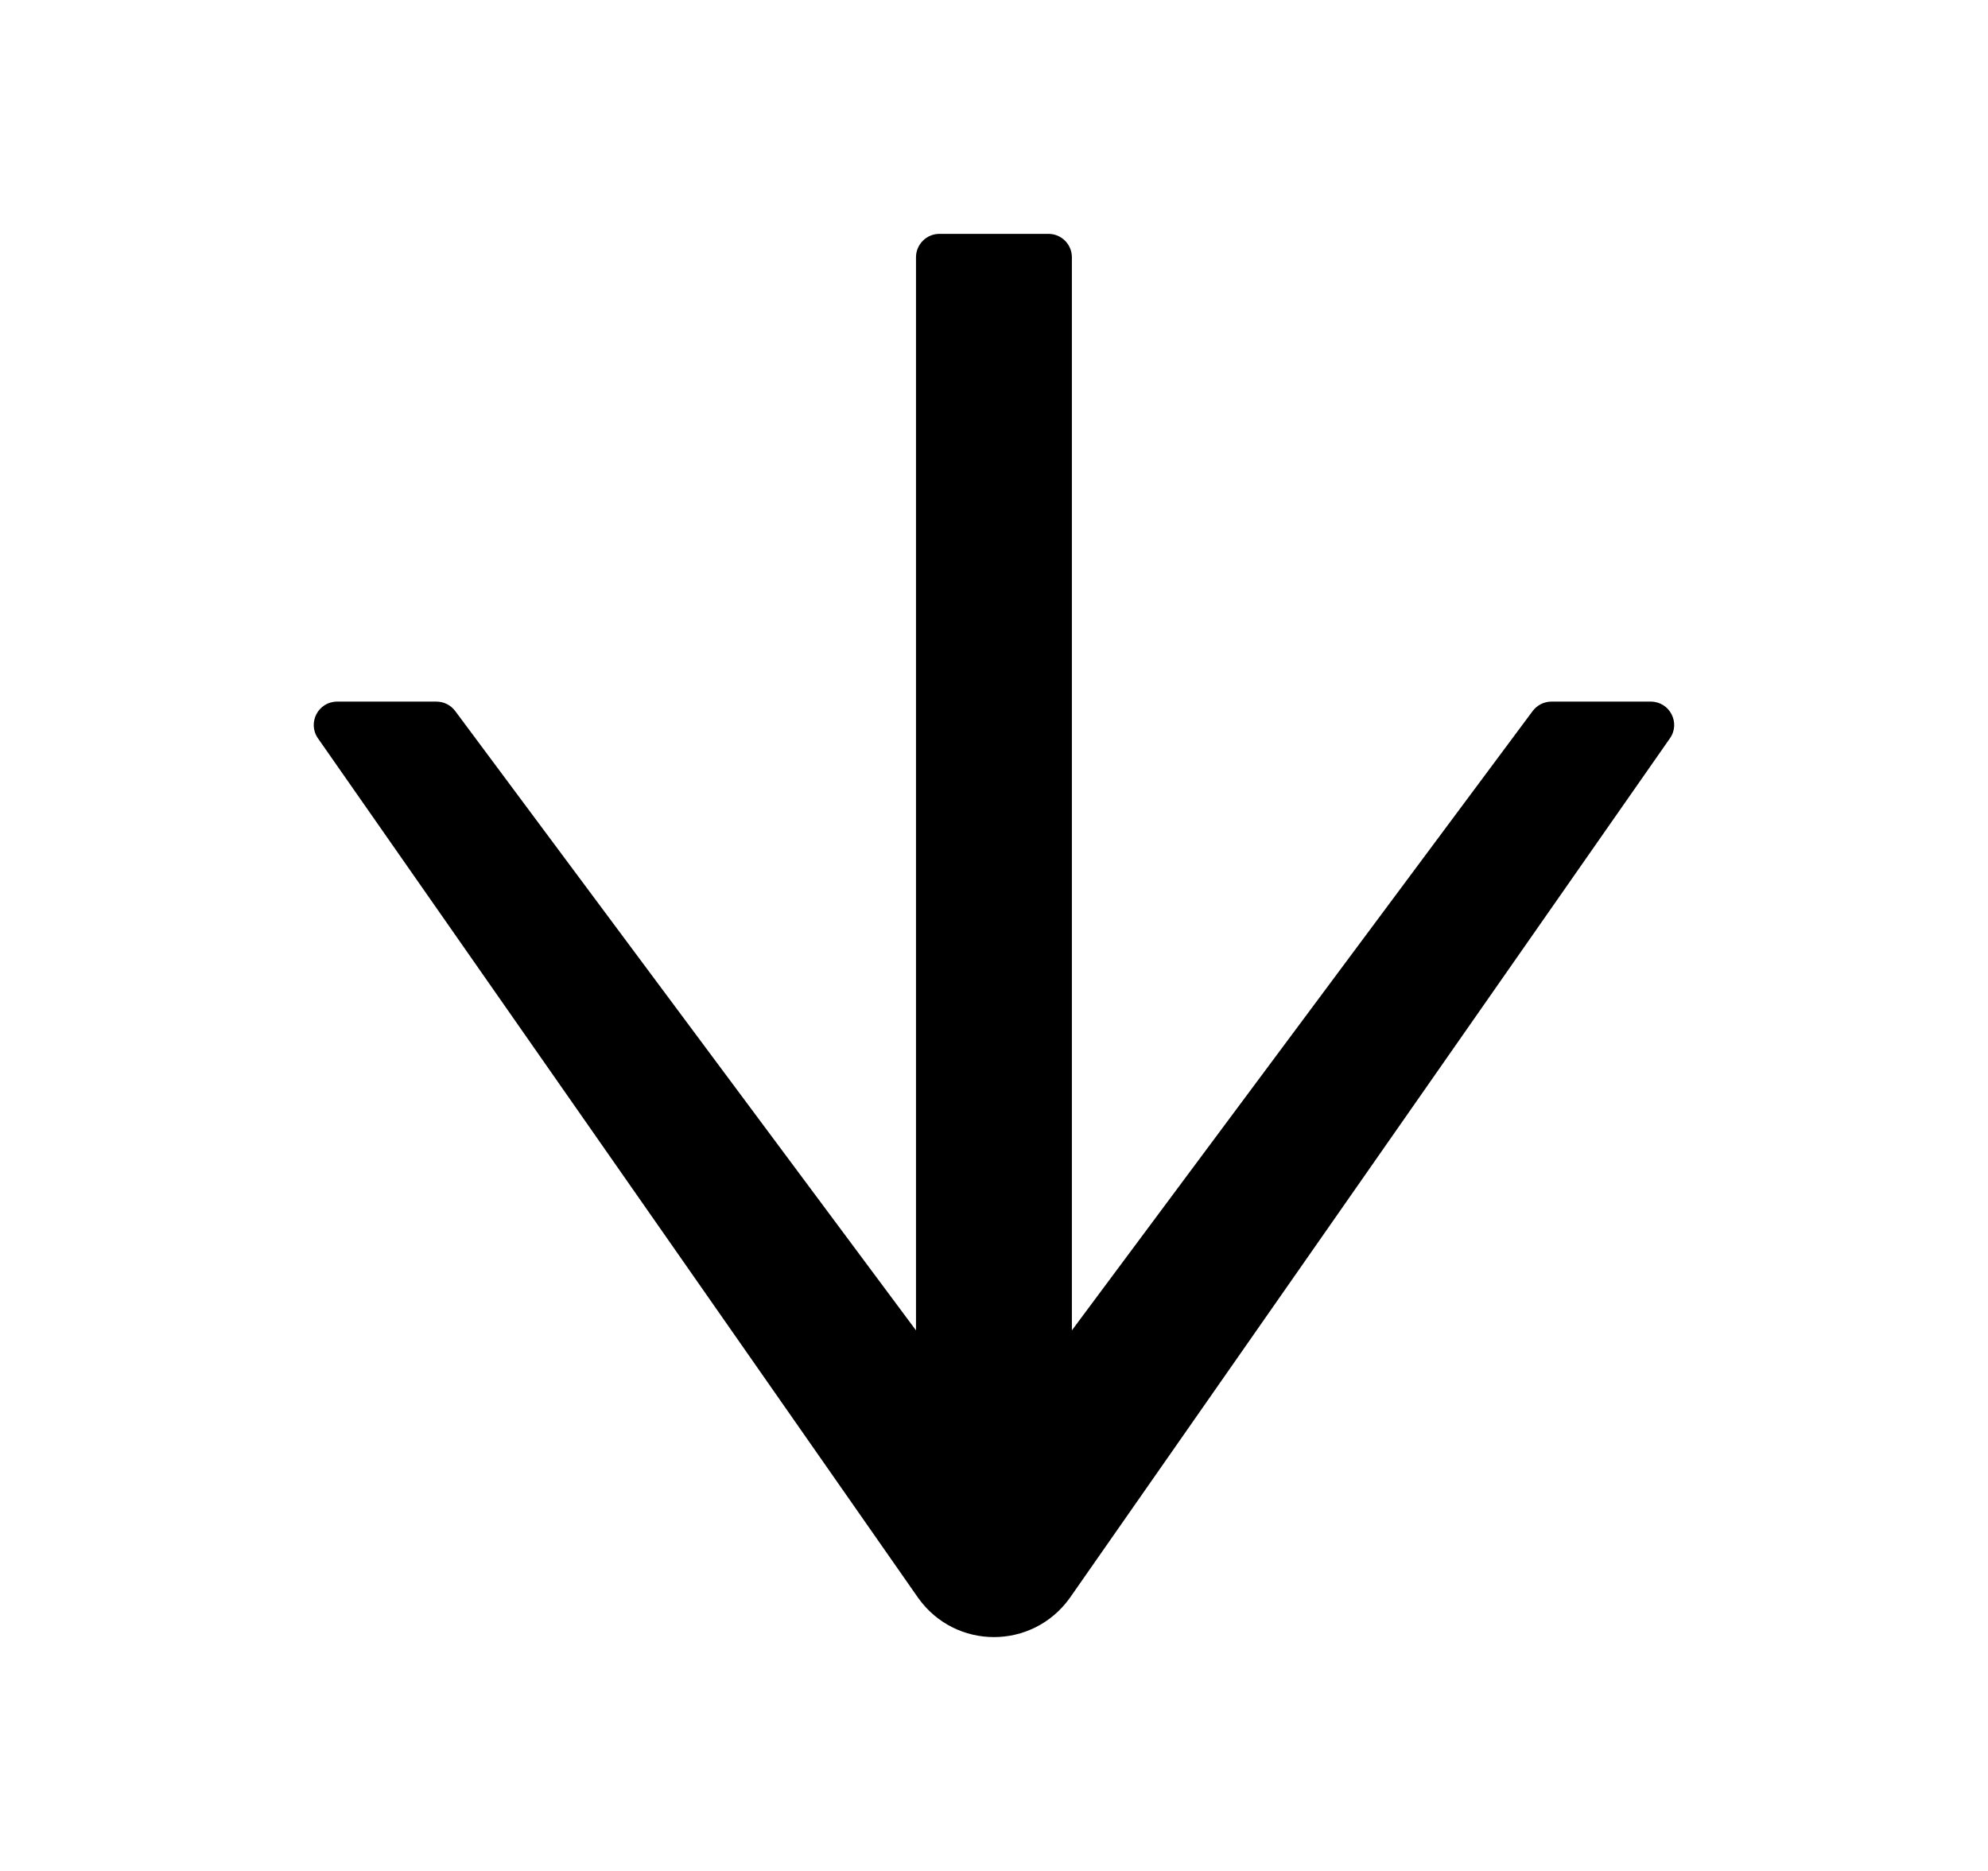 <svg width="17" height="16" viewBox="0 0 17 16" fill="none" xmlns="http://www.w3.org/2000/svg">
<path fill-rule="evenodd" clip-rule="evenodd" d="M9.166 11.377L13.106 6.081C13.144 6.03 13.204 6 13.267 6L14.116 6C14.278 6 14.373 6.182 14.28 6.314L9.147 13.667C8.827 14.111 8.172 14.111 7.853 13.667L2.719 6.314C2.627 6.182 2.721 6 2.883 6L3.732 6C3.796 6 3.855 6.03 3.893 6.081L7.833 11.377L7.833 2.2C7.833 2.09 7.923 2 8.033 2L8.966 2C9.077 2 9.166 2.09 9.166 2.2L9.166 11.377Z" fill="black"/>
</svg>